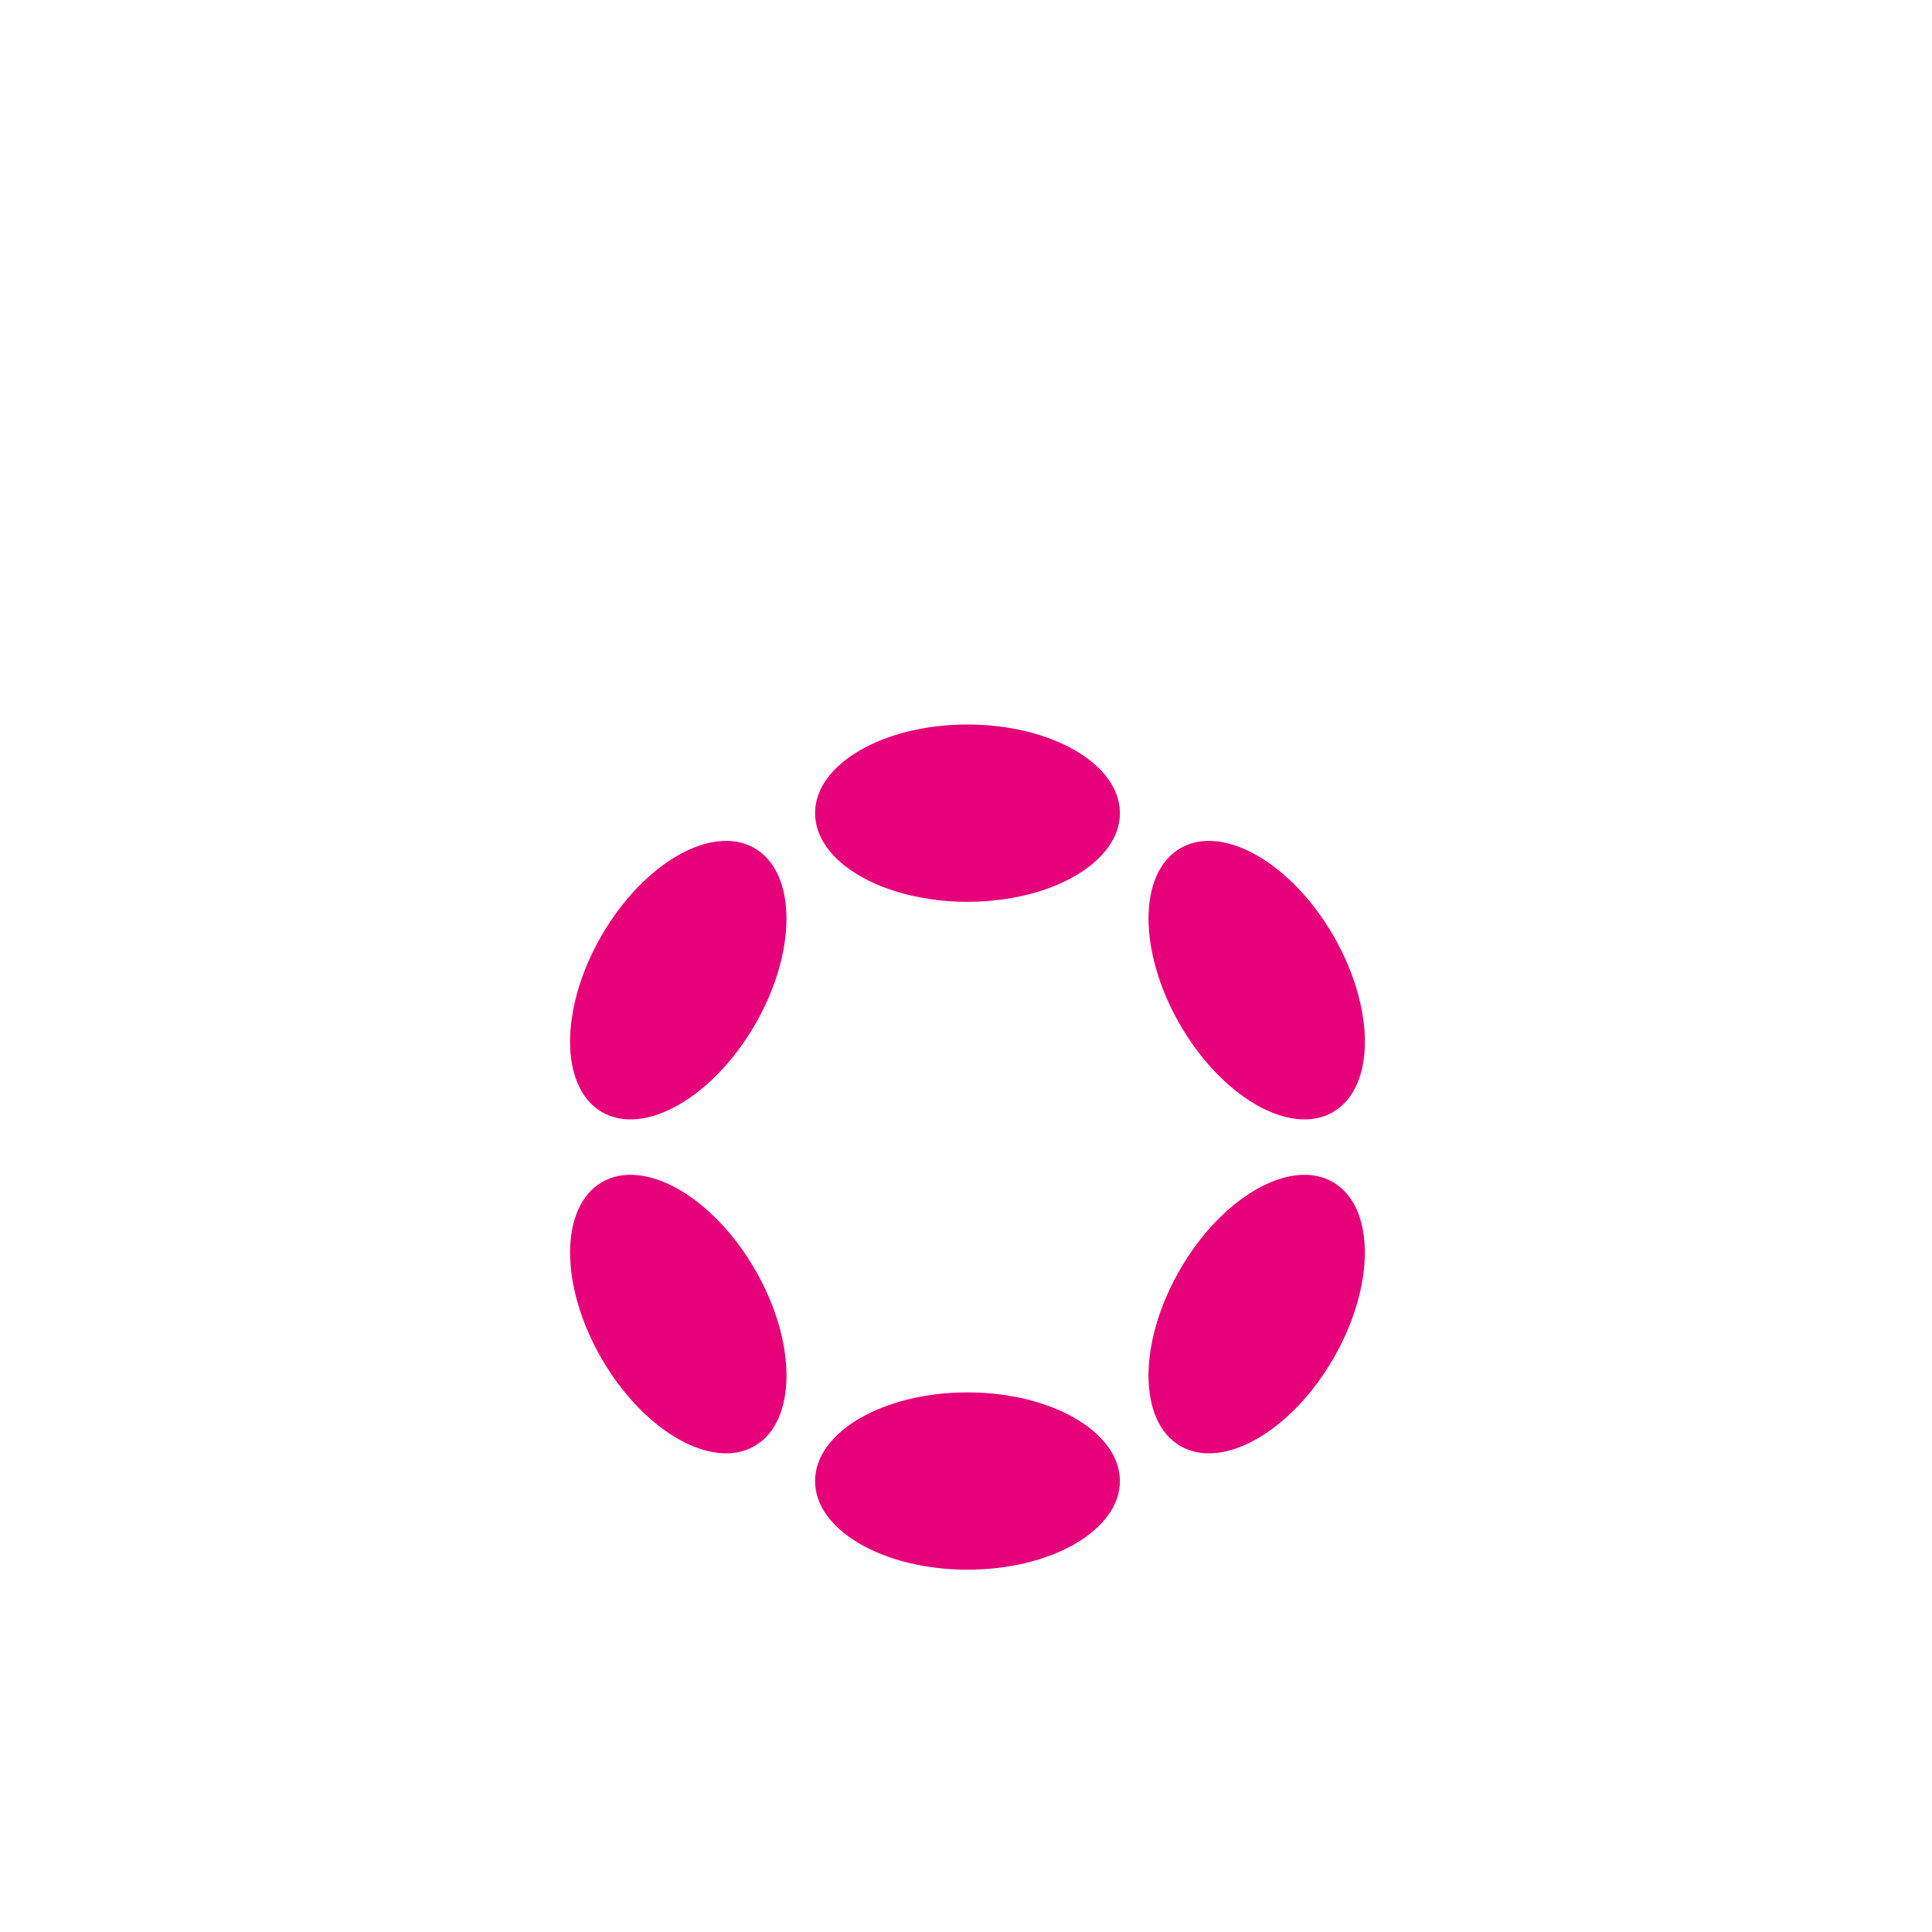 <svg width="64" height="64" viewBox="0 0 64 64" fill="none" xmlns="http://www.w3.org/2000/svg">
<g clip-path="url(#clip0_1289_17082)">
<path d="M32.049 29.873C34.837 29.873 37.098 28.558 37.098 26.936C37.098 25.315 34.837 24 32.049 24C29.26 24 27 25.315 27 26.936C27 28.558 29.26 29.873 32.049 29.873Z" fill="#E6007A"/>
<path d="M32.049 51.998C34.837 51.998 37.098 50.683 37.098 49.062C37.098 47.44 34.837 46.125 32.049 46.125C29.26 46.125 27 47.44 27 49.062C27 50.683 29.26 51.998 32.049 51.998Z" fill="#E6007A"/>
<path d="M25.013 33.938C26.407 31.523 26.398 28.907 24.993 28.096C23.587 27.285 21.318 28.584 19.924 30.999C18.53 33.414 18.539 36.029 19.944 36.841C21.349 37.652 23.619 36.352 25.013 33.938Z" fill="#E6007A"/>
<path d="M44.172 44.999C45.566 42.584 45.558 39.969 44.153 39.158C42.749 38.347 40.48 39.648 39.086 42.062C37.692 44.477 37.7 47.092 39.104 47.903C40.509 48.714 42.778 47.413 44.172 44.999Z" fill="#E6007A"/>
<path d="M24.994 47.902C26.399 47.091 26.408 44.475 25.014 42.061C23.62 39.646 21.35 38.346 19.945 39.158C18.54 39.969 18.531 42.584 19.925 44.999C21.319 47.414 23.588 48.714 24.994 47.902Z" fill="#E6007A"/>
<path d="M44.154 36.841C45.559 36.03 45.567 33.416 44.173 31.001C42.779 28.586 40.51 27.286 39.105 28.097C37.701 28.907 37.693 31.522 39.087 33.937C40.481 36.352 42.75 37.652 44.154 36.841Z" fill="#E6007A"/>
</g>
<defs>
<clipPath id="clip0_1289_17082">
<rect width="26.328" height="28" fill="white" transform="translate(18.887 24)"/>
</clipPath>
</defs>
</svg>
